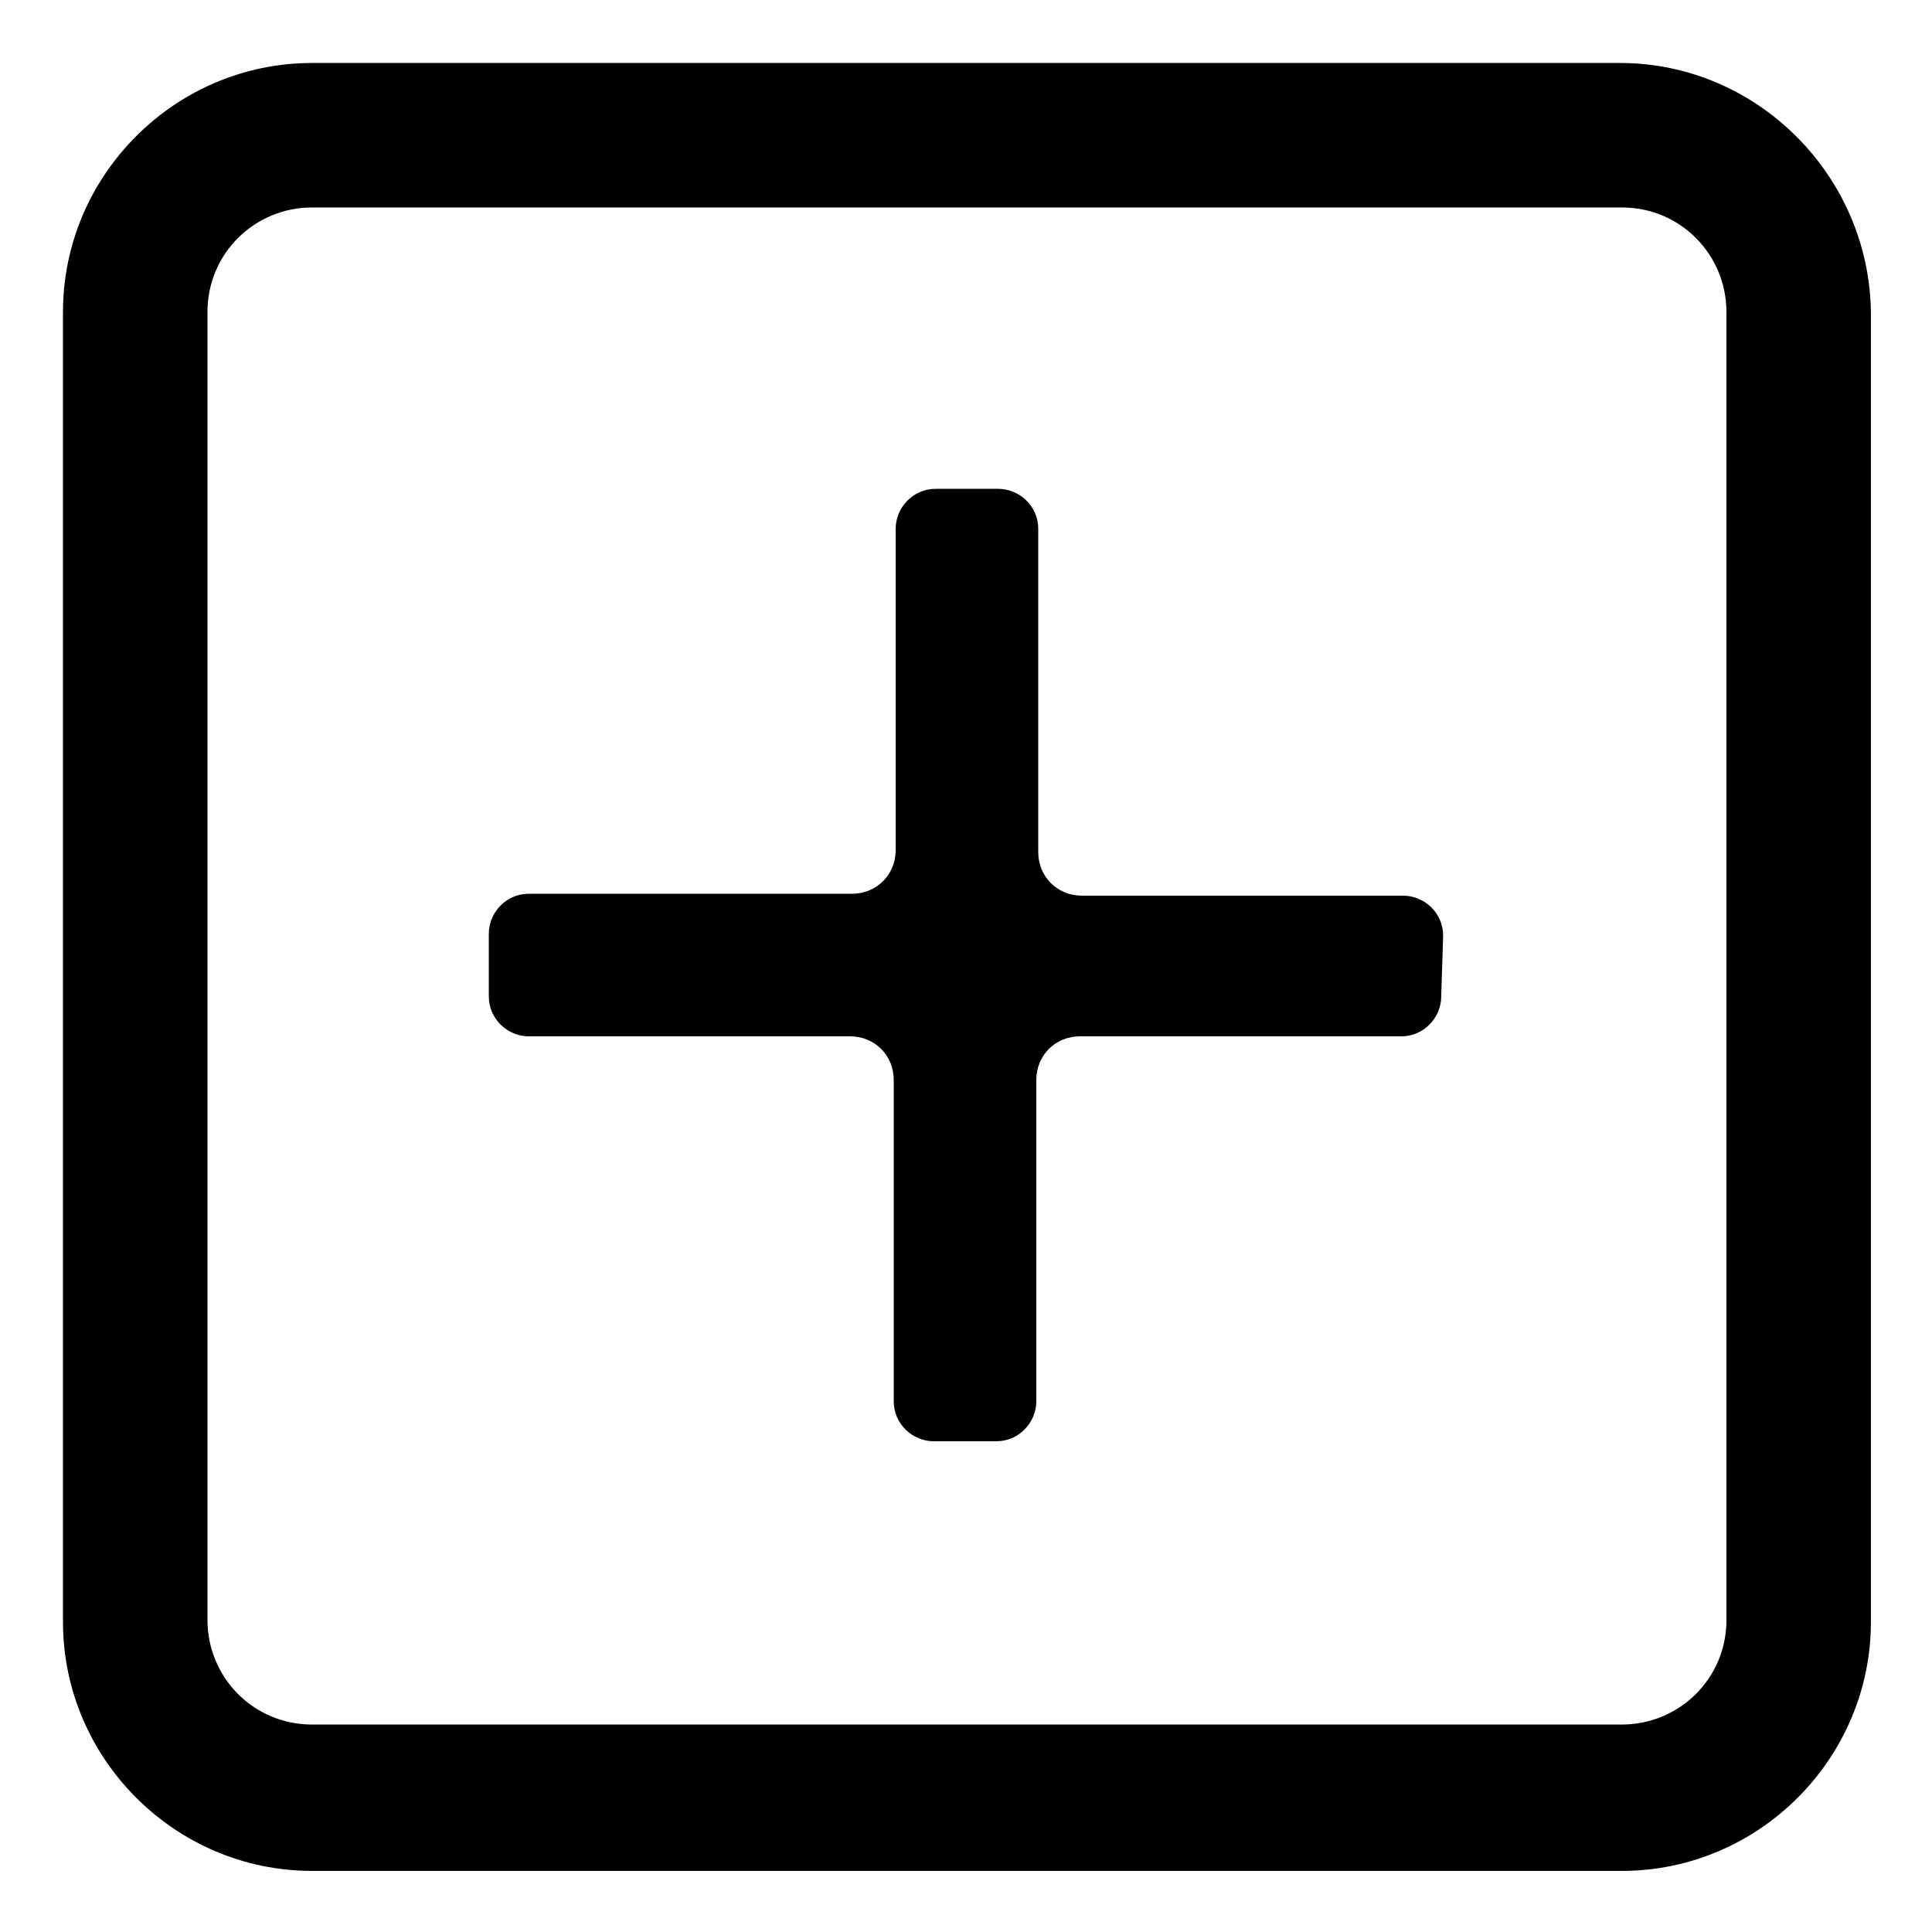 <?xml version="1.0" encoding="UTF-8"?>
<!-- Uploaded to: SVG Repo, www.svgrepo.com, Generator: SVG Repo Mixer Tools -->
<svg fill="#000000" width="800px" height="800px" version="1.1" viewBox="144 144 512 512" xmlns="http://www.w3.org/2000/svg">
 <g>
  <path d="m526.45 391.94c0-6.047-5.039-10.578-10.578-10.578h-85.145c-6.551 0-11.586-5.039-11.586-11.586v-85.652c0-6.047-5.039-10.578-10.578-10.578h-16.625c-6.047 0-10.578 5.039-10.578 10.578v85.145c0 6.551-5.039 11.586-11.586 11.586l-85.656 0.004c-6.047 0-10.578 5.039-10.578 10.578v16.625c0 6.047 5.039 10.578 10.578 10.578h85.145c6.551 0 11.586 5.039 11.586 11.586v85.145c0 6.047 5.039 10.578 10.578 10.578h16.625c6.047 0 10.578-5.039 10.578-10.578v-85.145c0-6.551 5.039-11.586 11.586-11.586h85.145c6.047 0 10.578-5.039 10.578-10.578z"/>
  <path d="m573.31 160.69h-346.62c-36.273 0-66 29.727-66 66v347.12c0 36.273 29.727 66 66 66h347.12c36.273 0 66-29.727 66-66v-347.12c-0.504-36.273-30.23-66-66.504-66zm28.215 412.62c0 15.617-12.594 27.711-27.711 27.711h-347.12c-15.617 0-27.711-12.594-27.711-27.711v-346.62c0-15.617 12.594-27.711 27.711-27.711h347.12c15.617 0 27.711 12.594 27.711 27.711z"/>
 </g>
</svg>